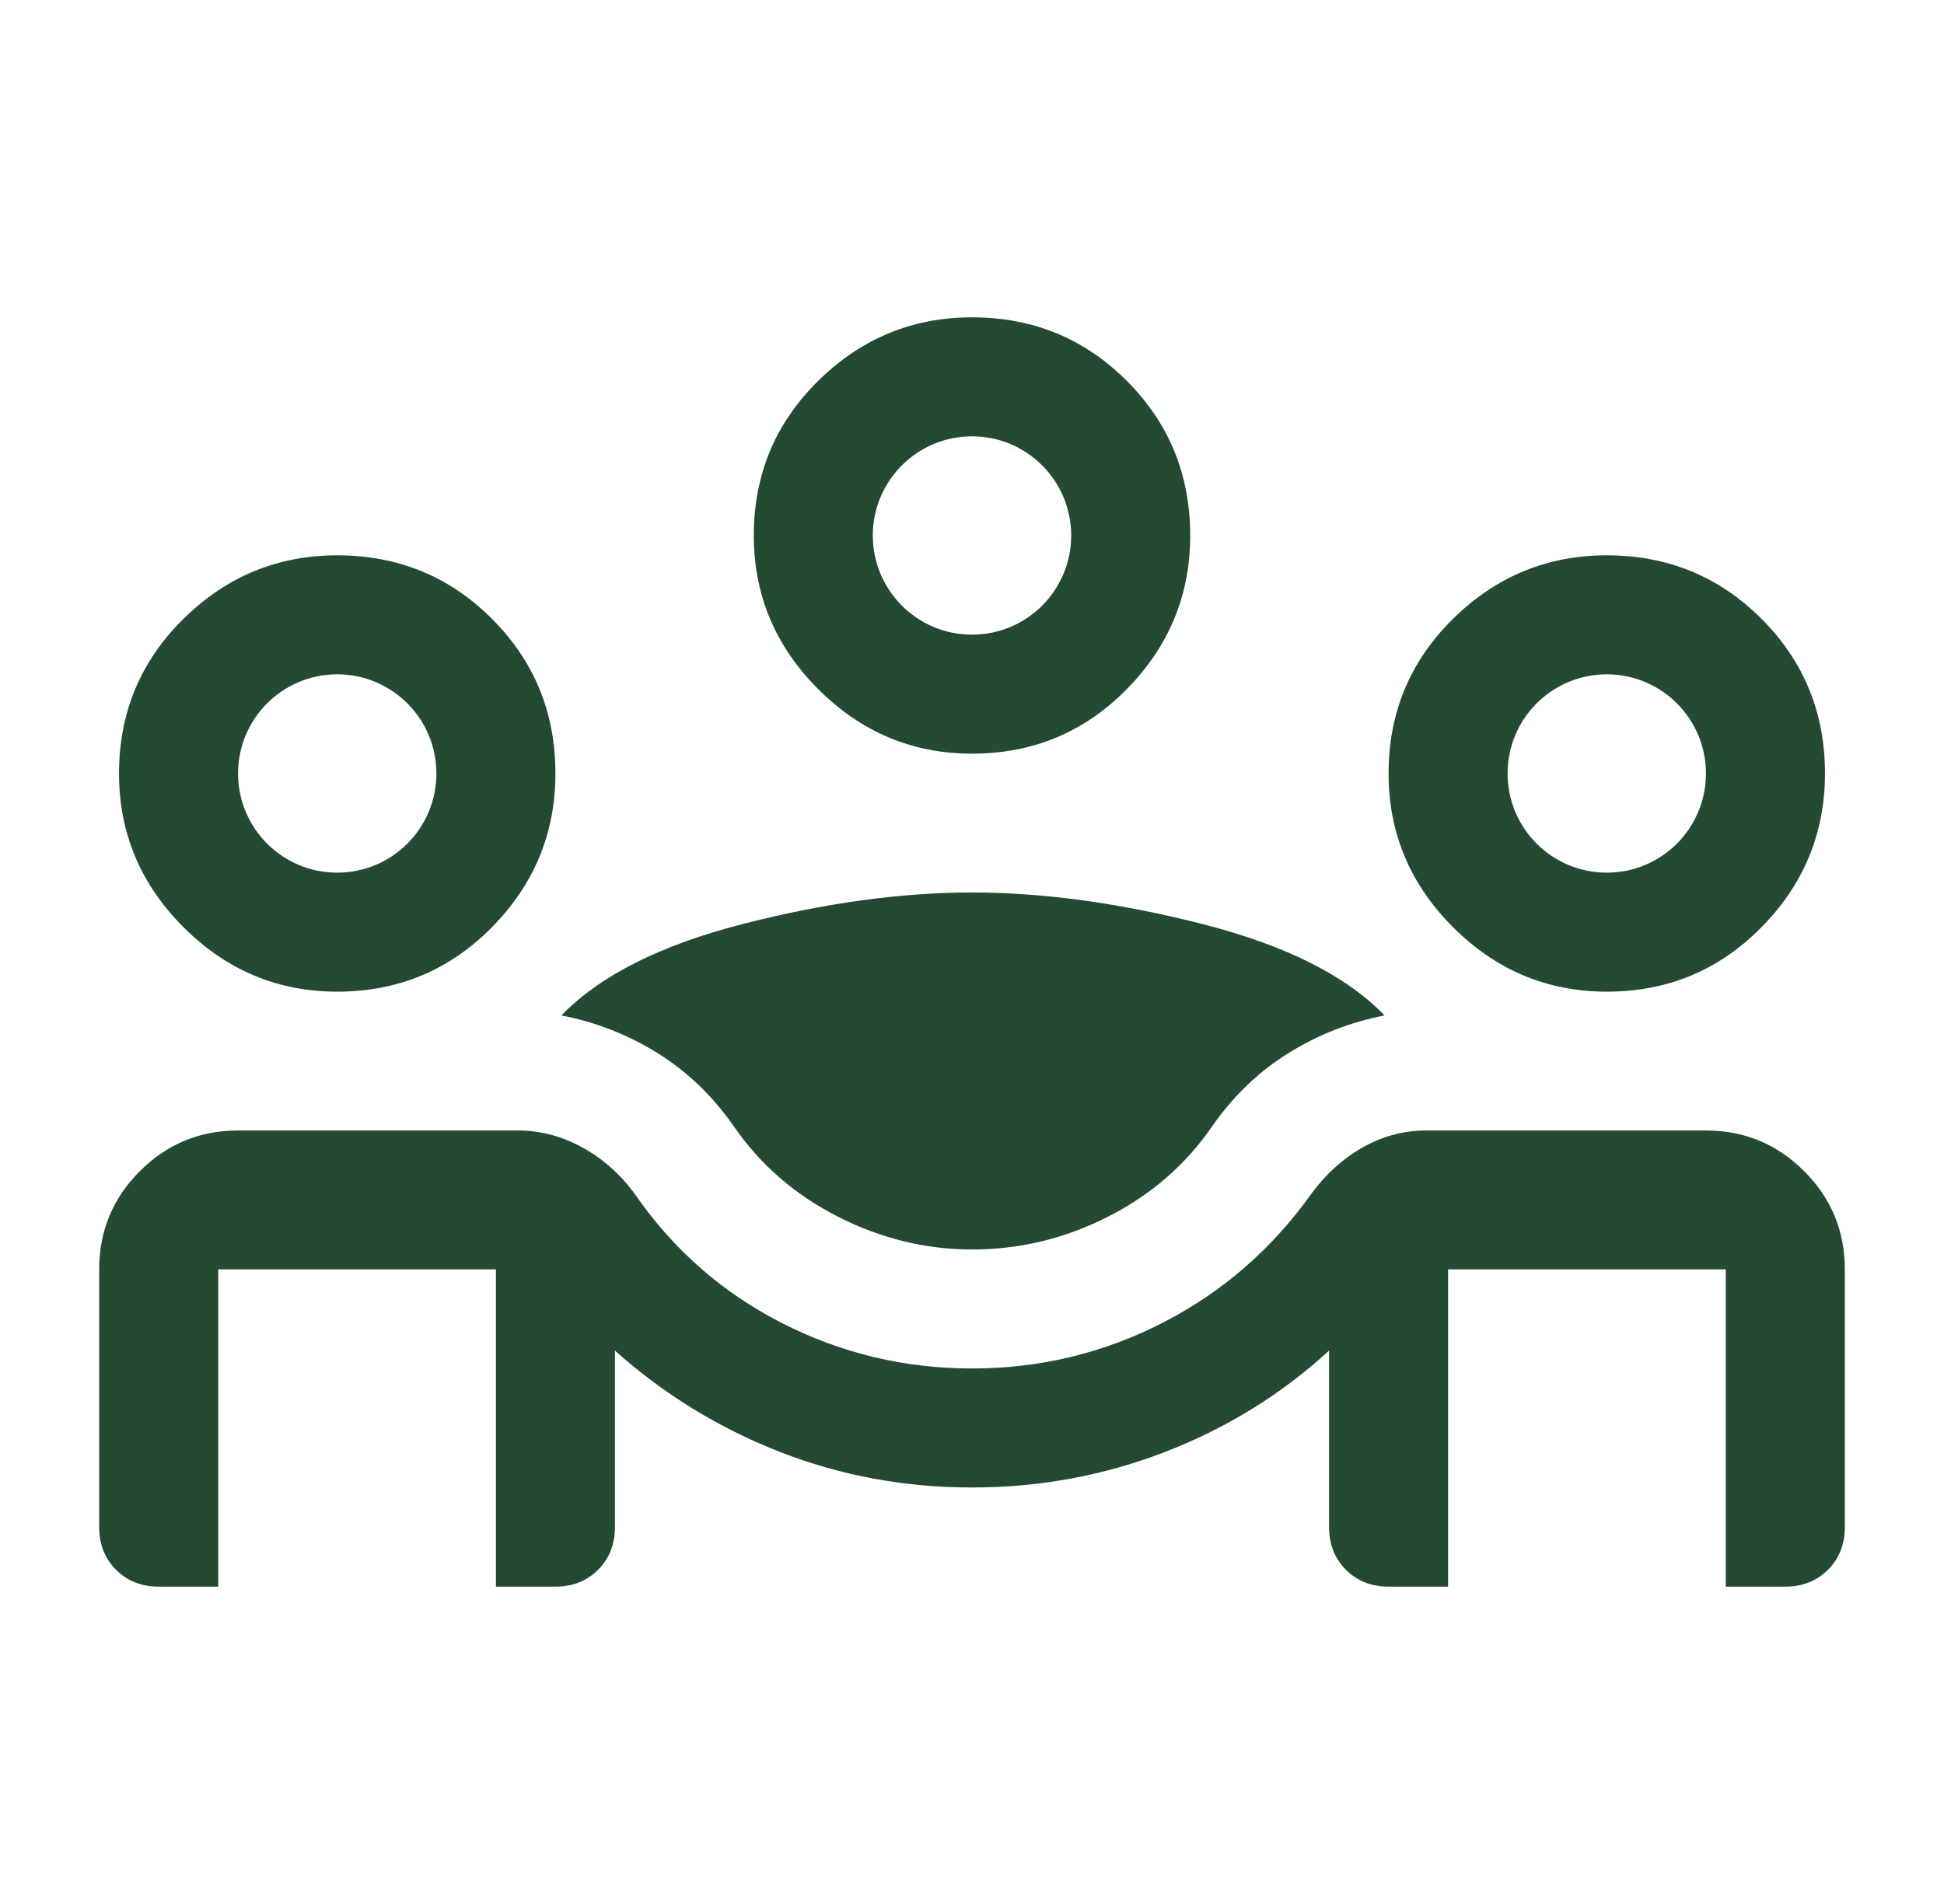 <?xml version="1.0" encoding="UTF-8"?>
<svg xmlns="http://www.w3.org/2000/svg" width="49" height="48" viewBox="0 0 49 48" fill="none">
  <mask id="mask0_3673_91981" style="mask-type:alpha" maskUnits="userSpaceOnUse" x="0" y="0" width="49" height="48">
    <rect x="0.5" width="48" height="48" fill="#D9D9D9"></rect>
  </mask>
  <g mask="url(#mask0_3673_91981)">
    <path d="M2.5 32V38.5C2.5 38.933 2.642 39.292 2.925 39.575C3.208 39.858 3.567 40 4 40H5.5V32H12.5V40H14C14.433 40 14.792 39.858 15.075 39.575C15.358 39.292 15.5 38.933 15.5 38.5V34.05C16.733 35.15 18.117 36 19.65 36.6C21.183 37.2 22.8 37.5 24.5 37.5C26.2 37.5 27.825 37.2 29.375 36.6C30.925 36 32.3 35.15 33.5 34.05V38.5C33.5 38.933 33.642 39.292 33.925 39.575C34.208 39.858 34.567 40 35 40H36.5V32H43.5V40H45C45.433 40 45.792 39.858 46.075 39.575C46.358 39.292 46.5 38.933 46.5 38.5V32C46.5 31.033 46.158 30.208 45.475 29.525C44.792 28.842 43.967 28.5 43 28.5H35.95C35.383 28.5 34.85 28.642 34.35 28.925C33.85 29.208 33.417 29.6 33.05 30.1C32.05 31.5 30.8 32.583 29.3 33.35C27.8 34.117 26.2 34.5 24.5 34.5C22.8 34.5 21.2 34.117 19.7 33.35C18.2 32.583 16.967 31.5 16 30.1C15.633 29.6 15.192 29.208 14.675 28.925C14.158 28.642 13.617 28.5 13.05 28.5H6C5.033 28.5 4.208 28.842 3.525 29.525C2.842 30.208 2.5 31.033 2.5 32Z" fill="#244A32"></path>
    <path d="M21.125 30.675C22.208 31.225 23.333 31.5 24.5 31.5C25.7 31.5 26.842 31.225 27.925 30.675C29.008 30.125 29.883 29.367 30.55 28.4C31.083 27.633 31.725 27.017 32.475 26.55C33.225 26.083 34.033 25.767 34.9 25.6C33.933 24.6 32.408 23.833 30.325 23.3C28.242 22.767 26.3 22.5 24.5 22.5C22.7 22.5 20.767 22.767 18.7 23.3C16.633 23.833 15.117 24.6 14.15 25.6C15.017 25.767 15.825 26.083 16.575 26.55C17.325 27.017 17.967 27.633 18.5 28.4C19.167 29.367 20.042 30.125 21.125 30.675Z" fill="#244A32"></path>
    <path fill-rule="evenodd" clip-rule="evenodd" d="M4.625 23.375C5.708 24.458 7 25 8.5 25C10.033 25 11.333 24.458 12.4 23.375C13.467 22.292 14 21 14 19.5C14 17.967 13.467 16.667 12.4 15.6C11.333 14.533 10.033 14 8.5 14C7 14 5.708 14.533 4.625 15.6C3.542 16.667 3 17.967 3 19.5C3 21 3.542 22.292 4.625 23.375ZM8.5 22C9.881 22 11 20.881 11 19.5C11 18.119 9.881 17 8.5 17C7.119 17 6 18.119 6 19.5C6 20.881 7.119 22 8.5 22Z" fill="#244A32"></path>
    <path fill-rule="evenodd" clip-rule="evenodd" d="M36.625 23.375C37.708 24.458 39 25 40.5 25C42.033 25 43.333 24.458 44.4 23.375C45.467 22.292 46 21 46 19.5C46 17.967 45.467 16.667 44.4 15.6C43.333 14.533 42.033 14 40.5 14C39 14 37.708 14.533 36.625 15.6C35.542 16.667 35 17.967 35 19.5C35 21 35.542 22.292 36.625 23.375ZM40.5 22C41.881 22 43 20.881 43 19.5C43 18.119 41.881 17 40.5 17C39.119 17 38 18.119 38 19.5C38 20.881 39.119 22 40.5 22Z" fill="#244A32"></path>
    <path fill-rule="evenodd" clip-rule="evenodd" d="M20.625 17.375C21.708 18.458 23 19 24.5 19C26.033 19 27.333 18.458 28.4 17.375C29.467 16.292 30 15 30 13.5C30 11.967 29.467 10.667 28.4 9.6C27.333 8.533 26.033 8 24.5 8C23 8 21.708 8.533 20.625 9.6C19.542 10.667 19 11.967 19 13.5C19 15 19.542 16.292 20.625 17.375ZM27 13.5C27 14.881 25.881 16 24.5 16C23.119 16 22 14.881 22 13.5C22 12.119 23.119 11 24.5 11C25.881 11 27 12.119 27 13.5Z" fill="#244A32"></path>
  </g>
</svg>
